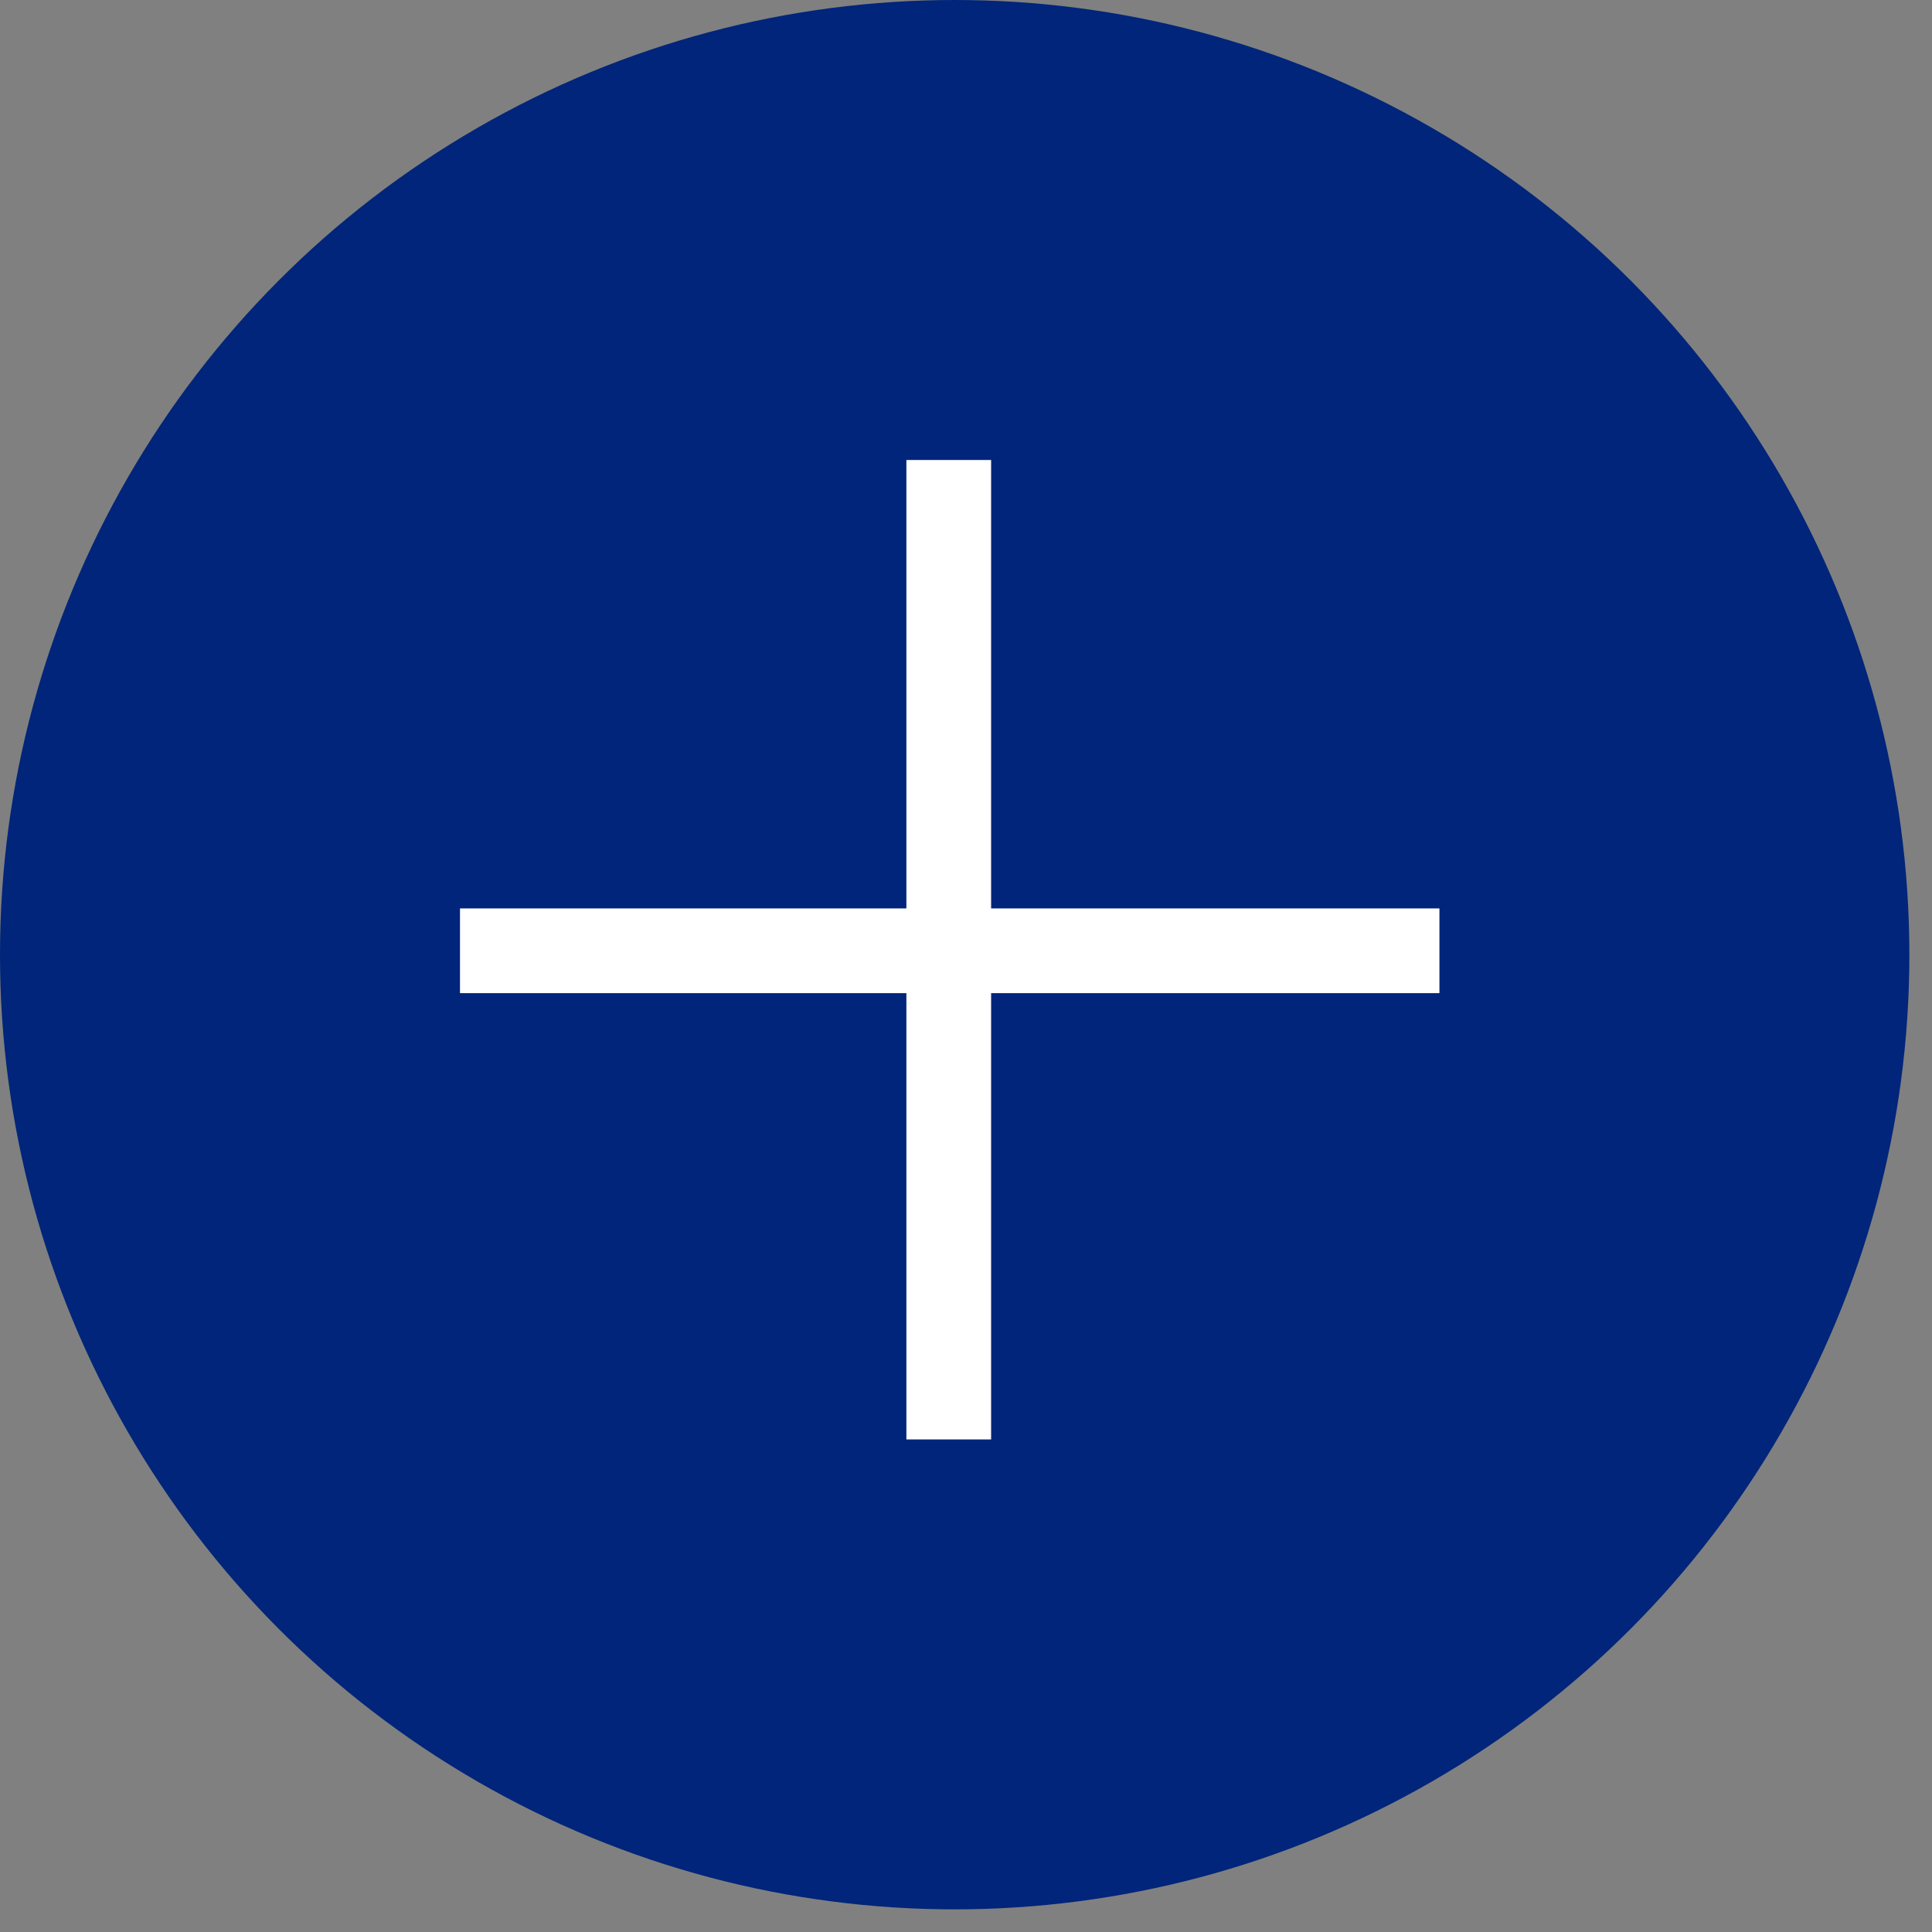 <svg width="21" height="21" viewBox="0 0 21 21" fill="none" xmlns="http://www.w3.org/2000/svg">
<rect x="0" y="0" width="21" height="21" fill="#808080" stroke="none"/>
<circle cx="10.377" cy="10.377" r="10.377" fill="#00257A"/>
<path d="M10.773 9.874H15.646V10.795H10.773V15.646H9.852V10.795H5V9.874H9.852V5H10.773V9.874Z" fill="white"/>
</svg>
